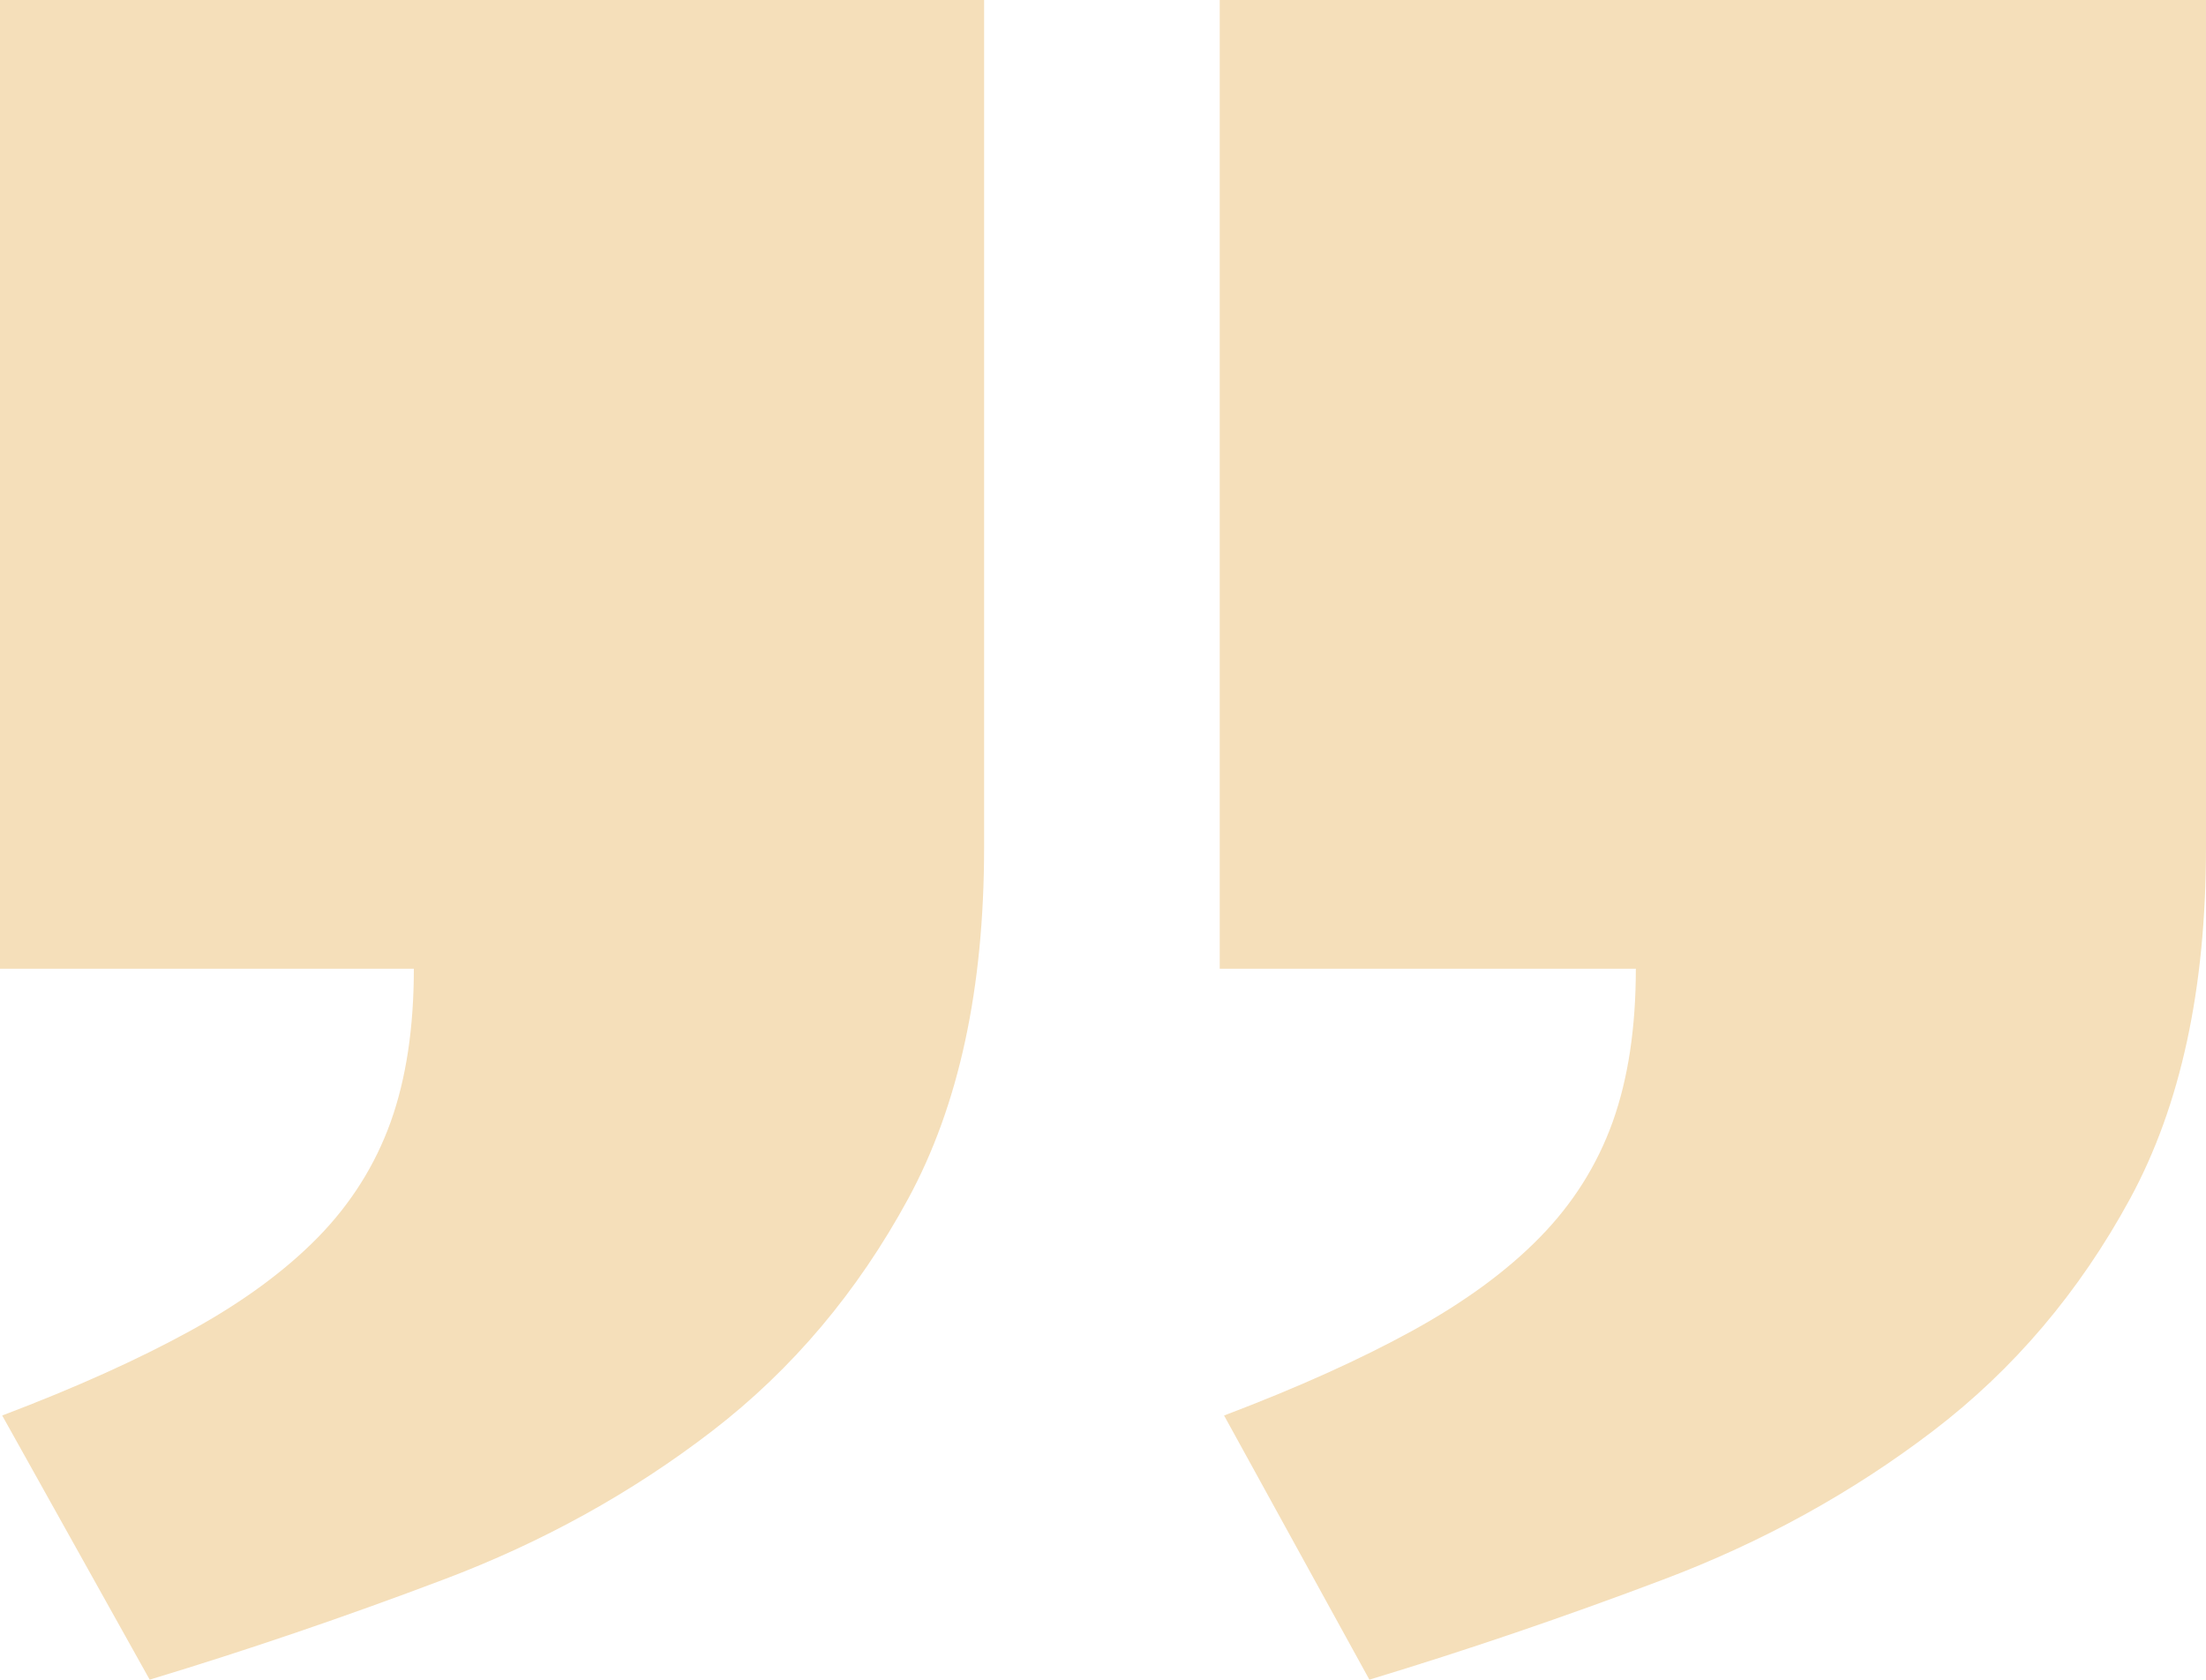 <?xml version="1.0" encoding="UTF-8"?> <svg xmlns="http://www.w3.org/2000/svg" xmlns:xlink="http://www.w3.org/1999/xlink" xmlns:xodm="http://www.corel.com/coreldraw/odm/2003" xml:space="preserve" width="26.921mm" height="20.5mm" version="1.1" style="shape-rendering:geometricPrecision; text-rendering:geometricPrecision; image-rendering:optimizeQuality; fill-rule:evenodd; clip-rule:evenodd" viewBox="0 0 222.55 169.47"> <defs> <style type="text/css"> .fil0 {fill:#F5DFBA;fill-rule:nonzero} </style> </defs> <g id="Слой_x0020_1">  <path class="fil0" d="M-0 0l99.28 0 0 85.51c0,14.22 -2.55,26.02 -7.66,35.43 -5.11,9.4 -11.69,17.21 -19.77,23.43 -8.07,6.21 -17.1,11.22 -27.1,14.99 -9.99,3.78 -19.87,7.14 -29.65,10.1l-14.88 -26.65c7.41,-2.81 13.73,-5.66 18.99,-8.55 5.26,-2.89 9.55,-6.04 12.88,-9.44 3.33,-3.41 5.77,-7.3 7.33,-11.65 1.56,-4.37 2.33,-9.52 2.33,-15.44l-41.76 0 0 -97.74zm123.05 0l99.5 0 0 85.51c0,14.22 -2.55,26.02 -7.66,35.43 -5.11,9.4 -11.73,17.21 -19.88,23.43 -8.14,6.21 -17.21,11.22 -27.21,14.99 -9.99,3.78 -19.88,7.14 -29.65,10.1l-14.66 -26.65c7.41,-2.81 13.73,-5.66 18.99,-8.55 5.26,-2.89 9.56,-6.04 12.88,-9.44 3.34,-3.41 5.78,-7.3 7.34,-11.65 1.56,-4.37 2.33,-9.52 2.33,-15.44l-41.98 0 0 -97.74z"></path> </g> </svg> 